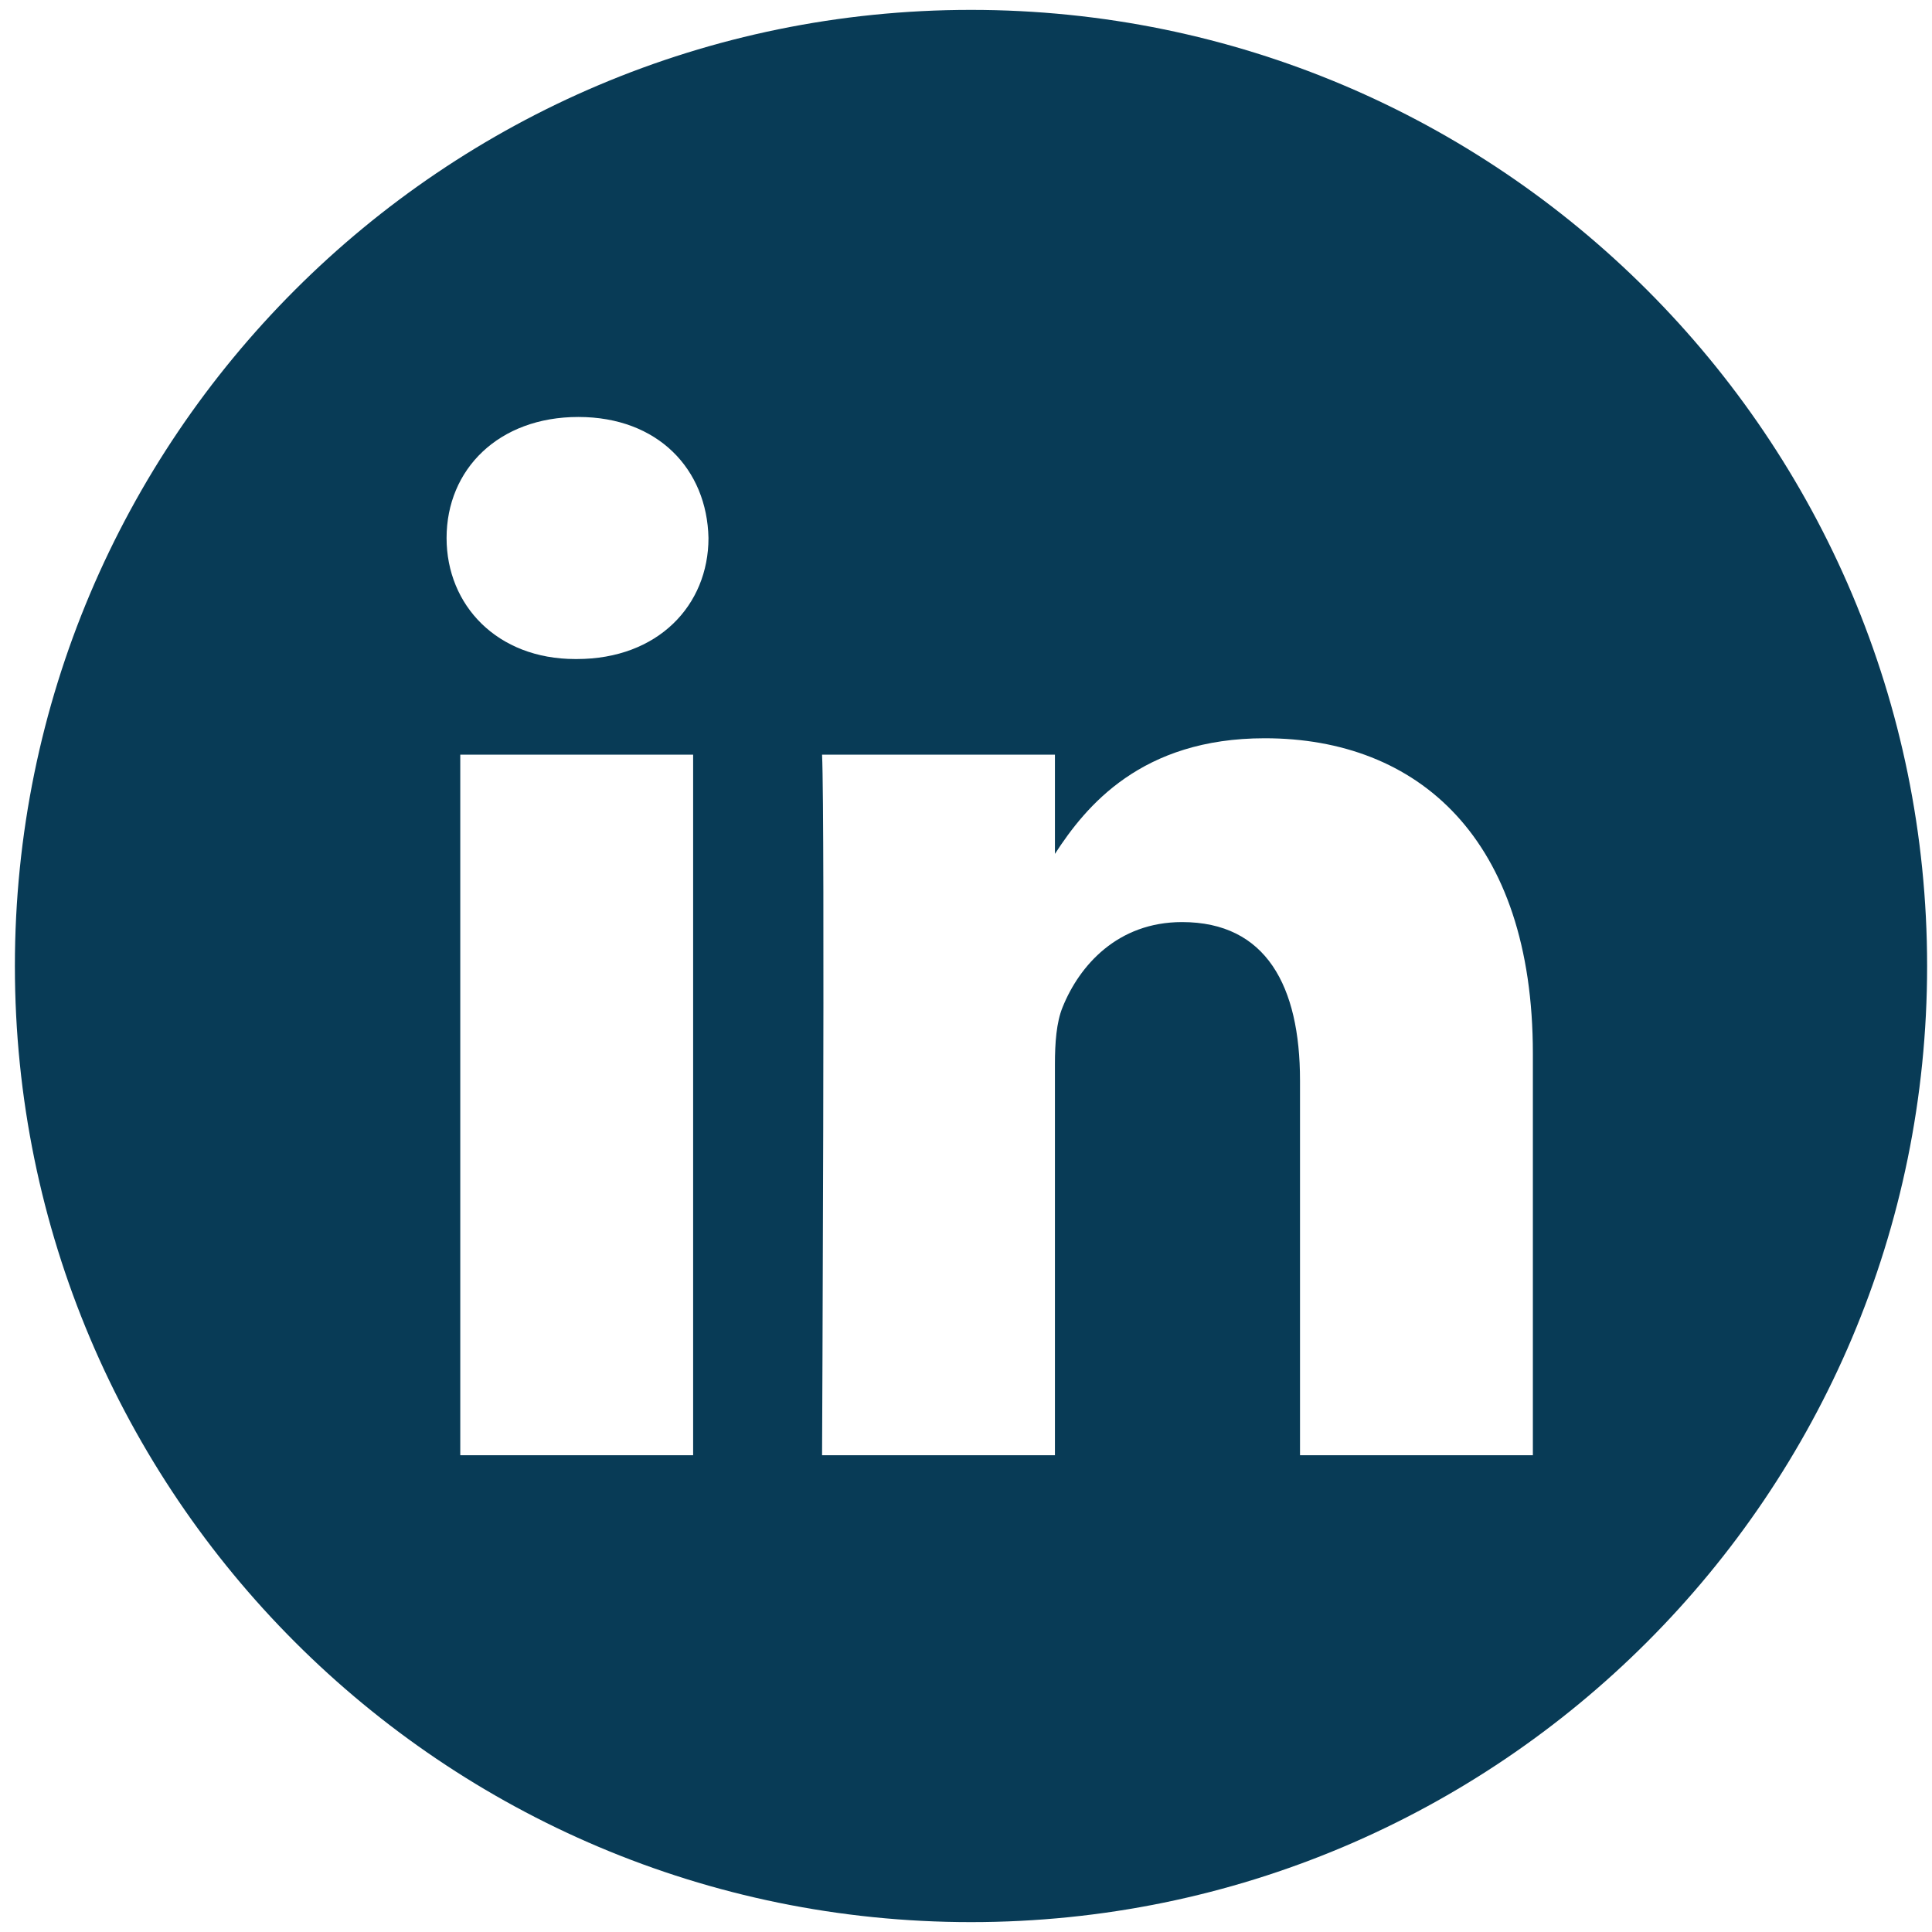 <svg xmlns="http://www.w3.org/2000/svg" width="34" height="34" viewBox="0 0 34 34" fill="none"><g clip-path="url(#clip0)" fill="#083b56"><path d="M17.088.174C7.796.174.262 7.709.262 17s7.534 16.826 16.826 16.826c9.291 0 16.826-7.535 16.826-16.826S26.379.174 17.088.174zm-4.89 25.436H8.1V13.281h4.098v12.33zM10.15 11.598h-.026c-1.375 0-2.265-.947-2.265-2.13 0-1.21.917-2.13 2.319-2.13s2.264.92 2.29 2.13c0 1.183-.888 2.13-2.318 2.13zM26.976 25.61h-4.098v-6.595c0-1.658-.593-2.788-2.076-2.788-1.132 0-1.806.762-2.102 1.498-.109.264-.135.632-.135 1v6.885h-4.098s.054-11.172 0-12.329h4.098v1.746c.544-.84 1.519-2.035 3.693-2.035 2.696 0 4.718 1.762 4.718 5.549v7.07z"/></g><defs id="defs9"><clipPath id="clip0"><path fill="#fff" transform="translate(.262 .174)" id="rect6" d="M0 0h33.652v33.652H0z"/></clipPath></defs></svg>
